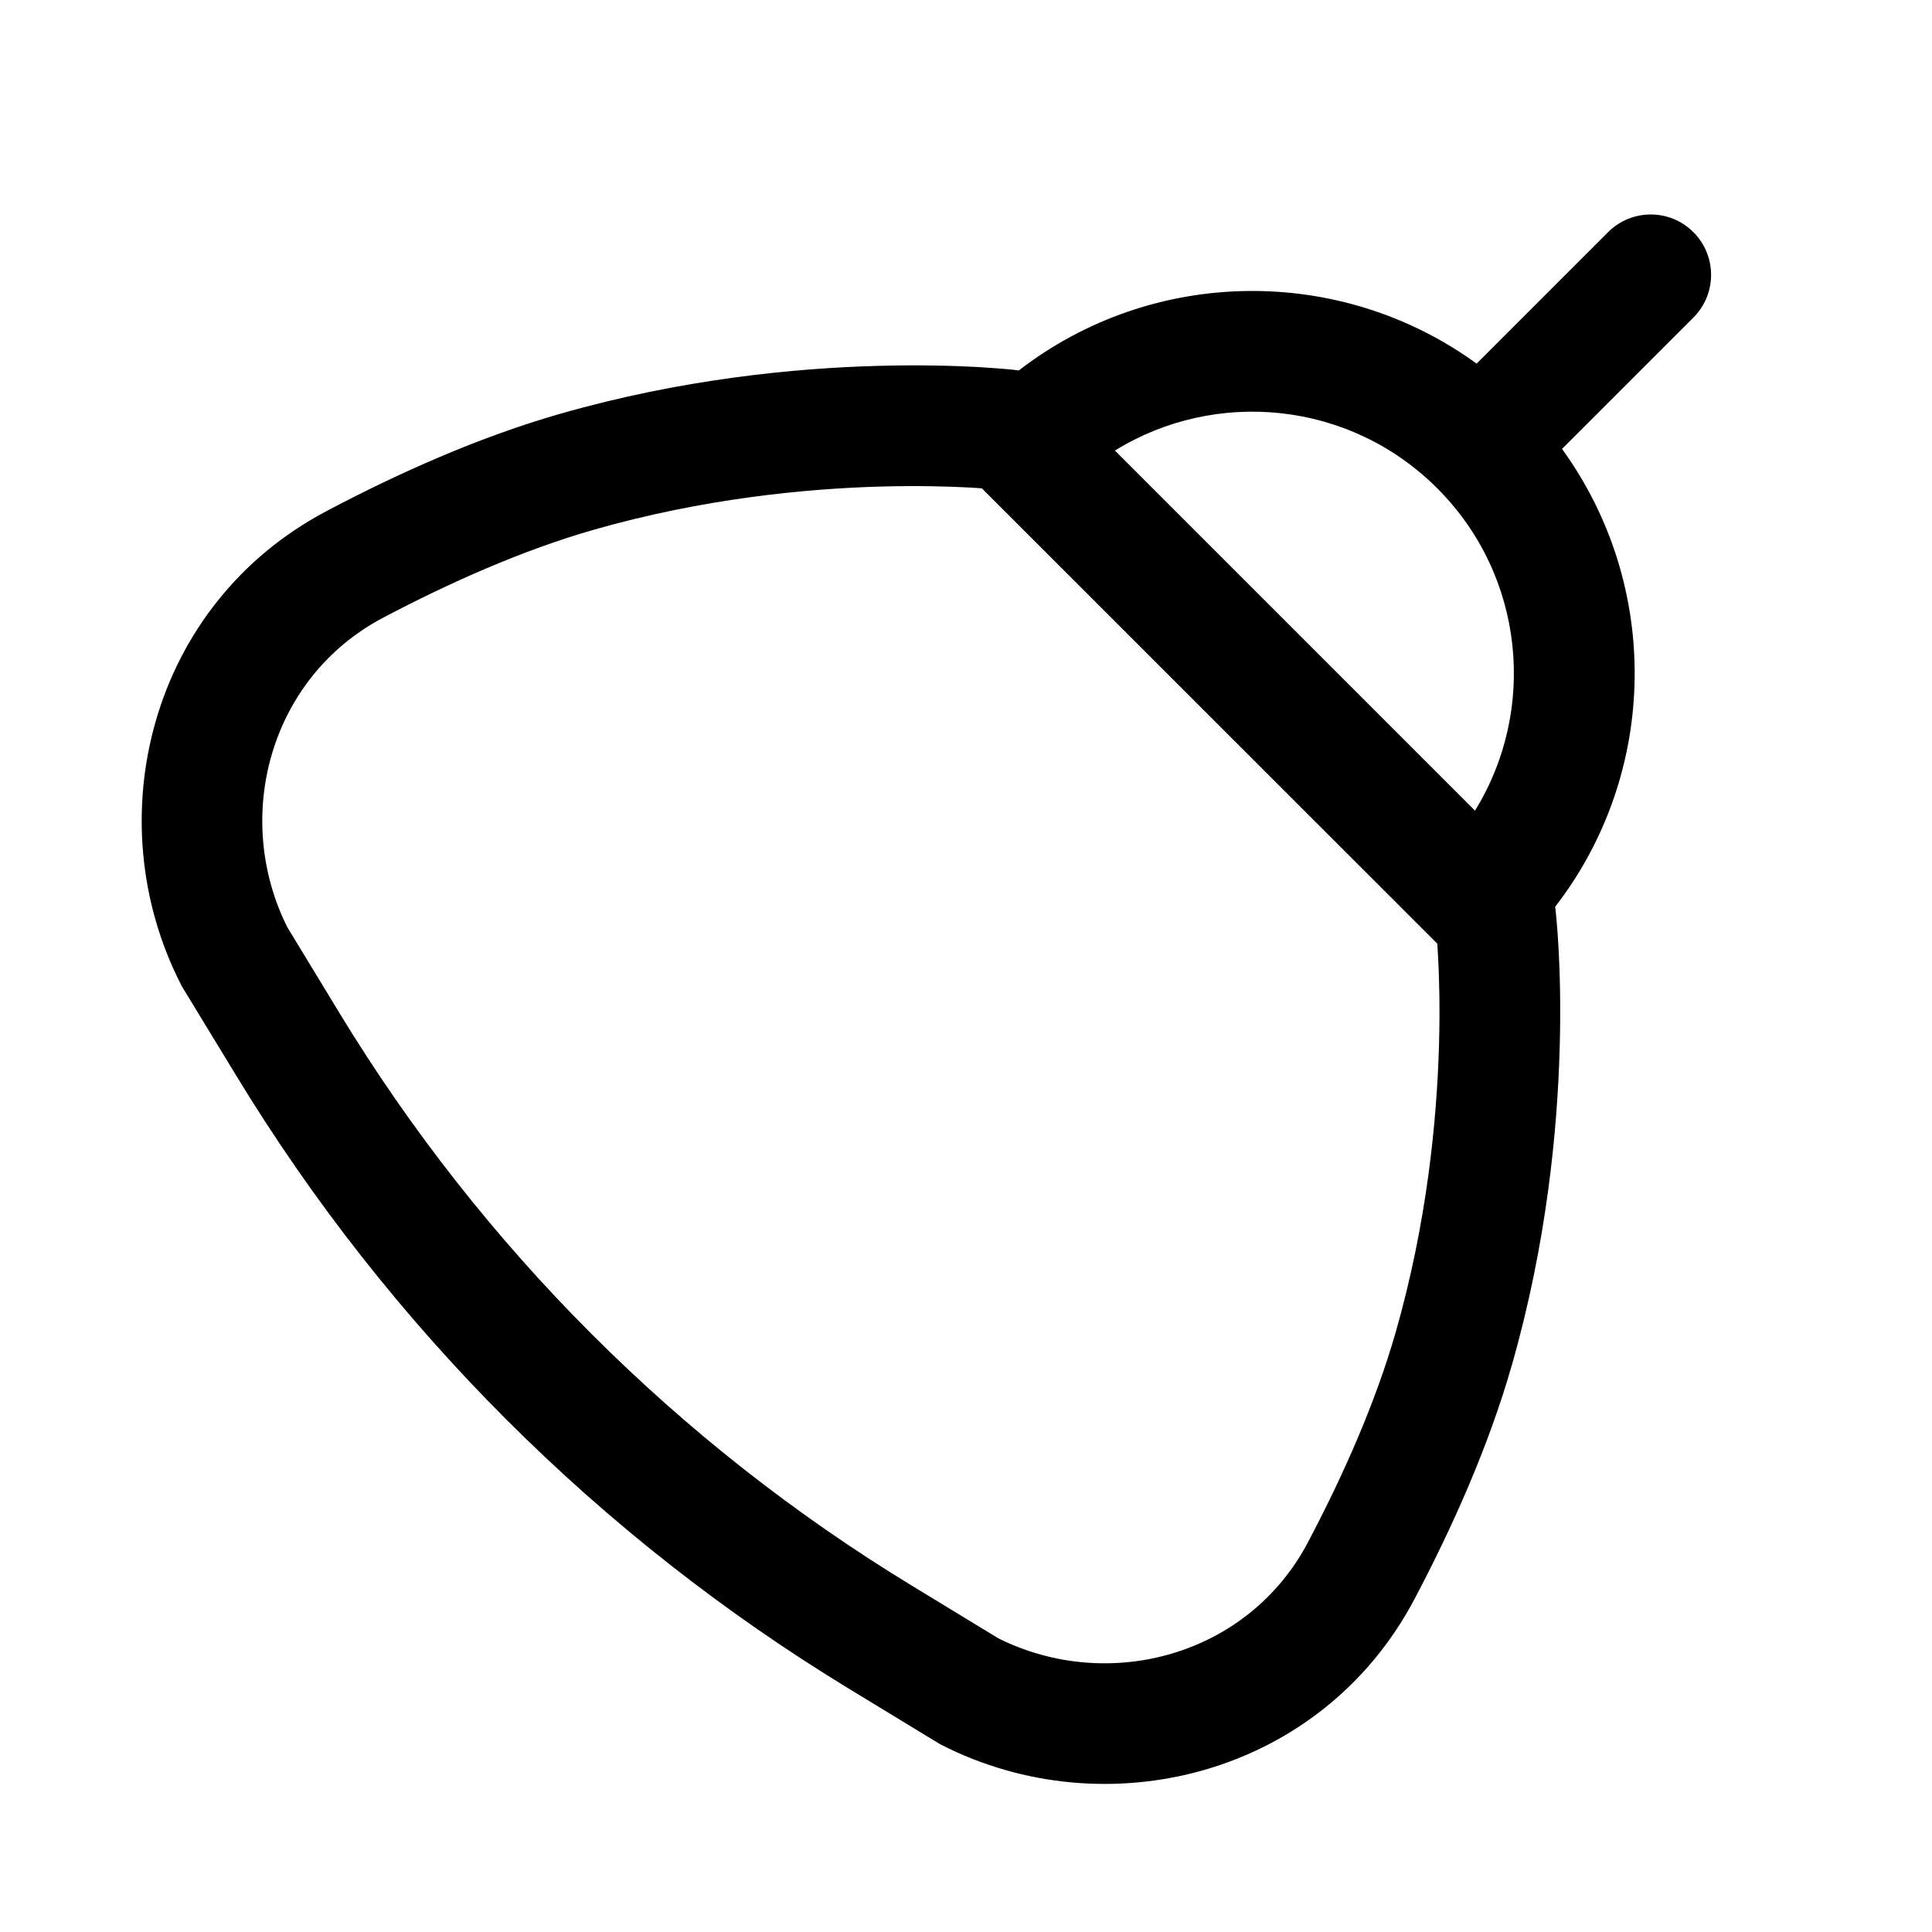 <svg width="24" height="24" viewBox="0 0 24 24" fill="none" xmlns="http://www.w3.org/2000/svg">
<path fill-rule="evenodd" clip-rule="evenodd" d="M21.036 2.884C21.329 3.177 21.329 3.652 21.036 3.945L19.404 5.577C20.635 7.273 20.607 9.598 19.319 11.264L19.323 11.296L19.291 11.3C19.291 11.3 19.291 11.3 19.291 11.3C19.323 11.296 19.323 11.296 19.323 11.296L19.323 11.301L19.324 11.309L19.327 11.336C19.329 11.359 19.333 11.391 19.336 11.432C19.344 11.514 19.353 11.632 19.361 11.781C19.377 12.078 19.39 12.502 19.375 13.017C19.347 14.044 19.212 15.451 18.781 16.957C18.49 17.975 18.037 18.982 17.572 19.863C16.411 22.062 13.74 22.719 11.696 21.676L11.671 21.663L10.551 20.981C7.441 19.09 4.831 16.479 2.939 13.369L2.257 12.249L2.245 12.224C1.202 10.181 1.858 7.509 4.058 6.348C4.938 5.883 5.945 5.43 6.963 5.139C8.469 4.708 9.876 4.573 10.904 4.545C11.419 4.531 11.842 4.543 12.14 4.559C12.288 4.568 12.406 4.577 12.488 4.584C12.529 4.588 12.561 4.591 12.584 4.593L12.611 4.596L12.619 4.597L12.622 4.597L12.623 4.598C12.623 4.598 12.624 4.598 12.62 4.63C12.62 4.63 12.62 4.63 12.62 4.63L12.623 4.598L12.656 4.602C14.322 3.314 16.648 3.286 18.343 4.517L19.976 2.884C20.269 2.591 20.744 2.591 21.036 2.884ZM12.197 6.066C12.156 6.063 12.109 6.06 12.057 6.057C11.796 6.043 11.414 6.031 10.945 6.044C10.005 6.07 8.729 6.194 7.375 6.581C6.492 6.834 5.585 7.238 4.758 7.674C3.351 8.417 2.885 10.149 3.569 11.518L4.22 12.589C5.987 15.494 8.426 17.933 11.331 19.7L12.402 20.352C13.772 21.035 15.503 20.569 16.246 19.162C16.683 18.335 17.086 17.429 17.339 16.545C17.726 15.191 17.85 13.915 17.876 12.975C17.889 12.506 17.878 12.125 17.863 11.863C17.86 11.811 17.857 11.765 17.855 11.723L12.197 6.066ZM18.323 10.07L13.85 5.597C15.103 4.823 16.768 4.979 17.854 6.066C18.941 7.153 19.097 8.817 18.323 10.07Z" fill="black"/>
</svg>
